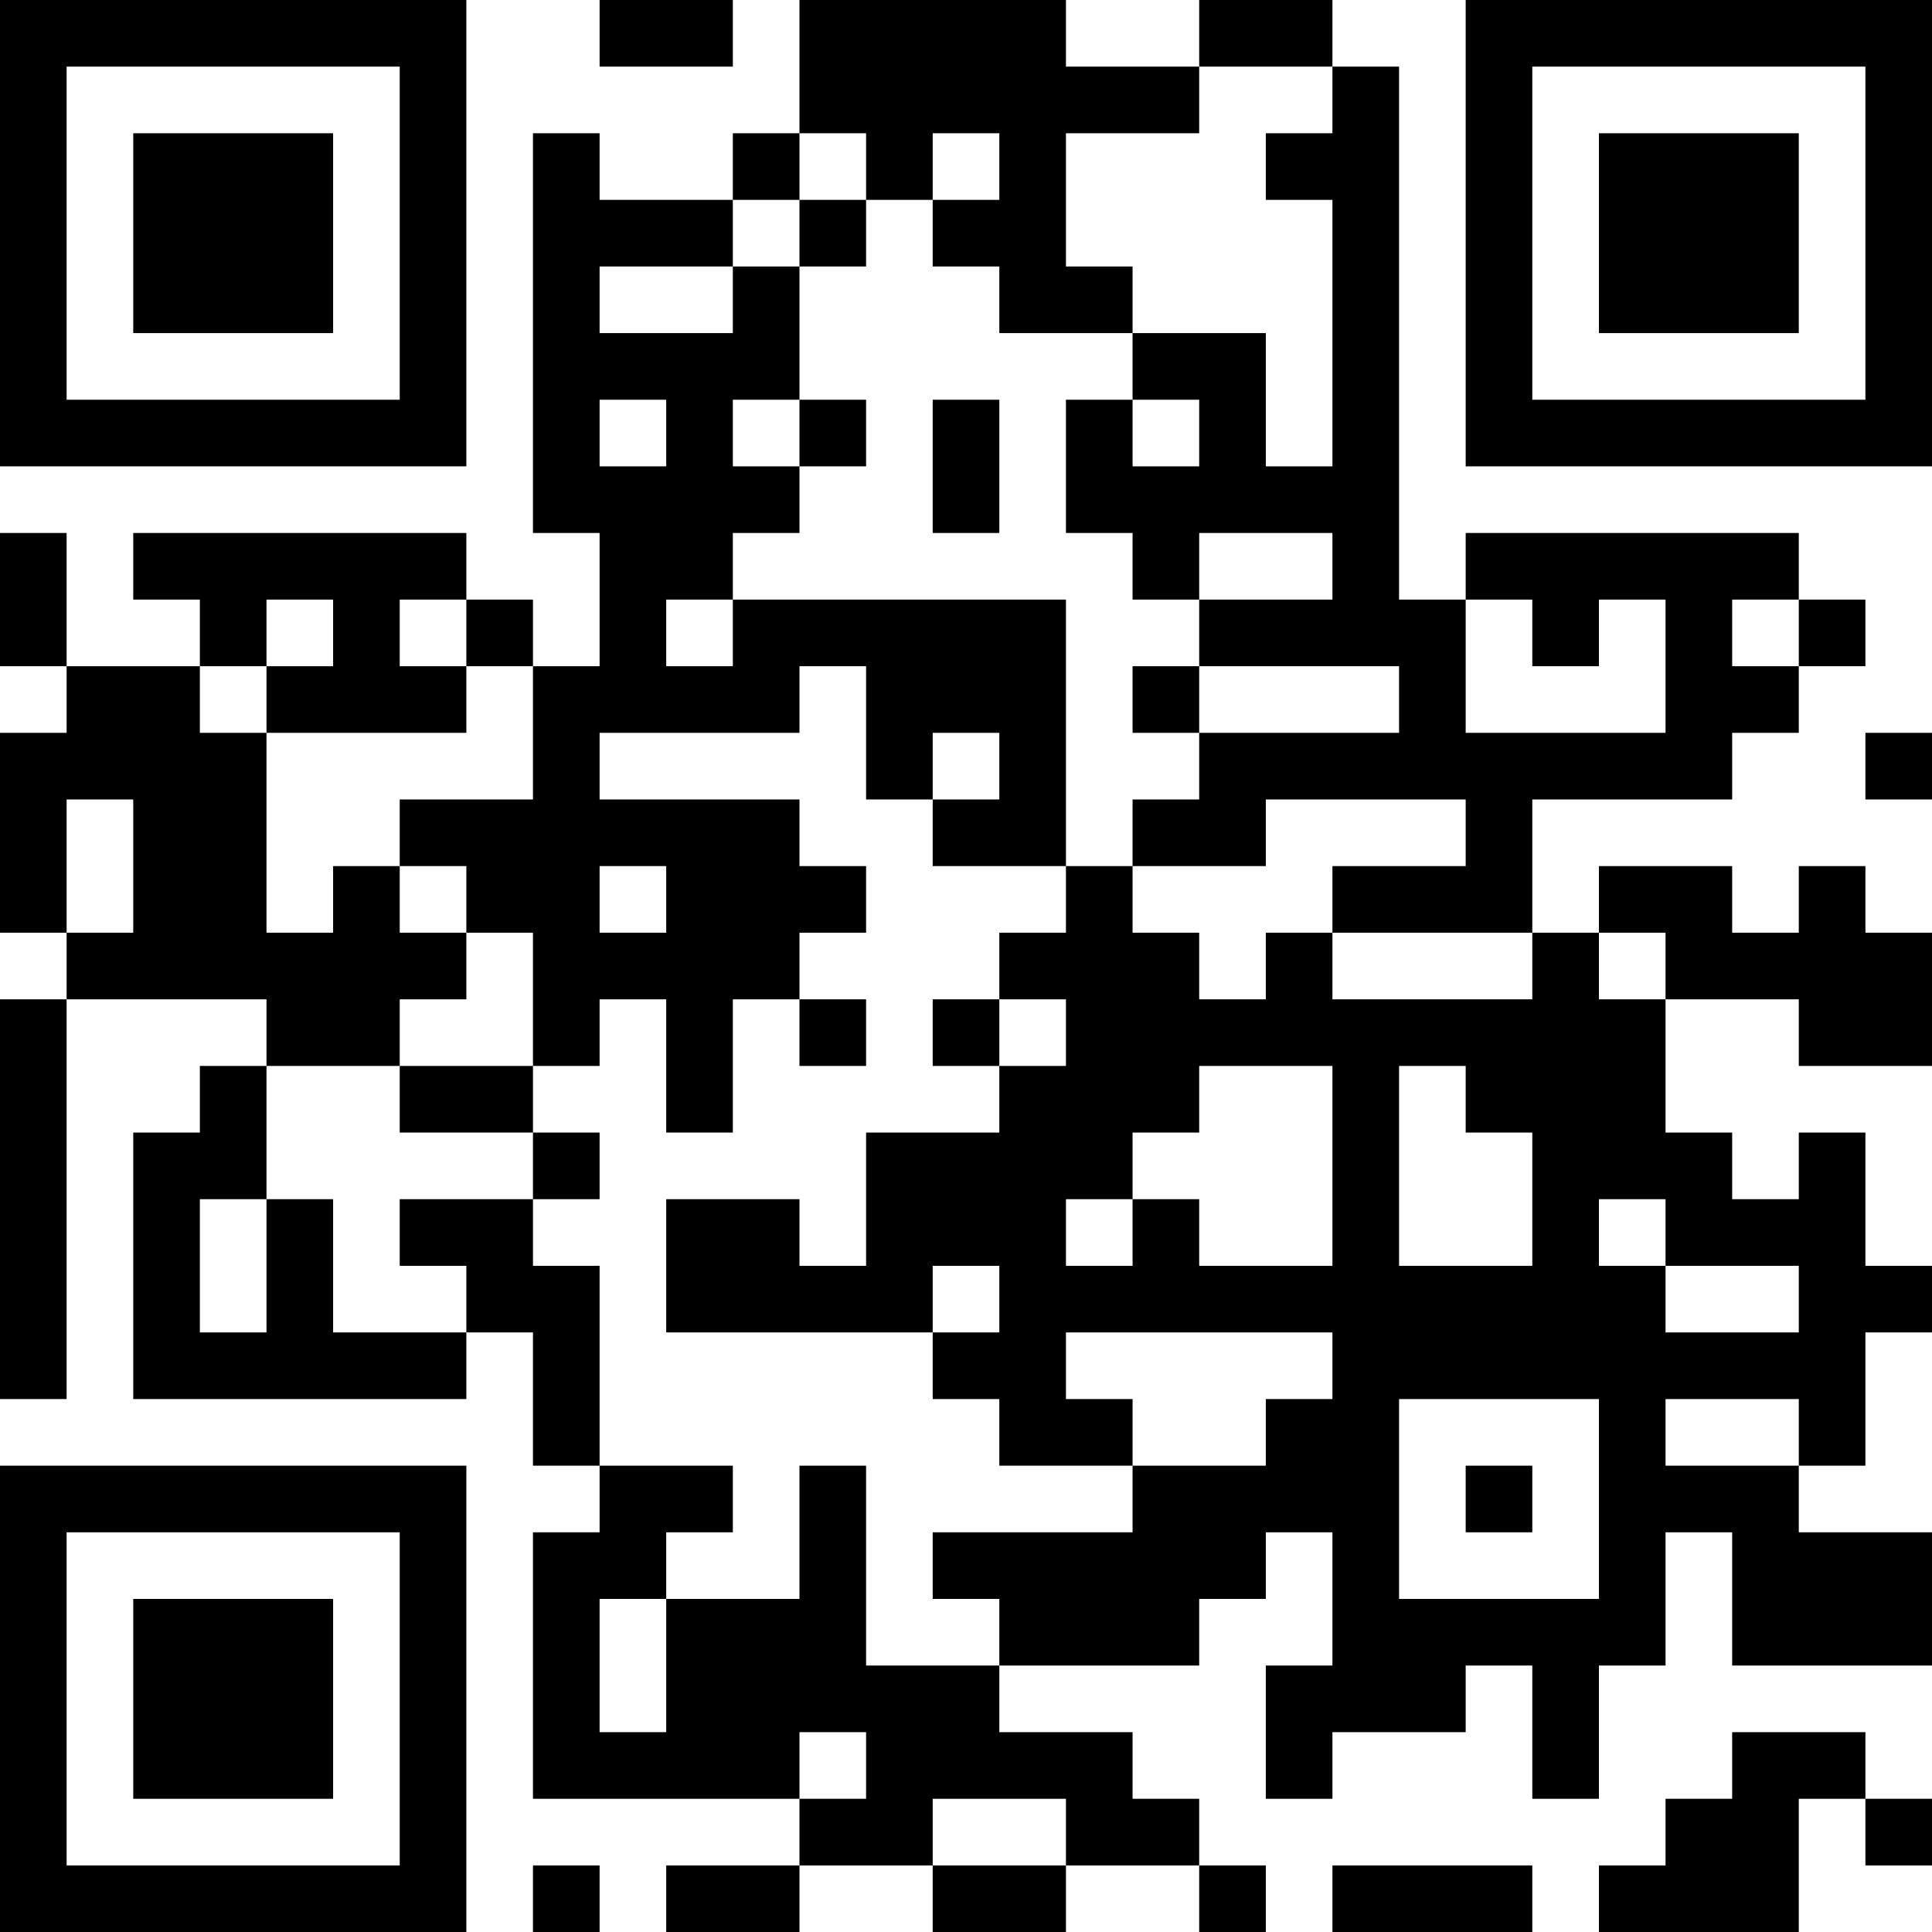 <?xml version="1.0" encoding="UTF-8"?>
<svg xmlns="http://www.w3.org/2000/svg" version="1.1" width="300" height="300" viewBox="0 0 300 300"><rect x="0" y="0" width="300" height="300" fill="#ffffff"/><g transform="scale(10.345)"><g transform="translate(0,0)"><g><g transform="translate(3.5,3.5)"><path fill-rule="evenodd" d="M-3.5 -3.5L3.5 -3.5L3.5 3.5L-3.5 3.5ZM-2.5 -2.5L-2.5 2.5L2.5 2.5L2.5 -2.5Z" fill="#000000"/><path fill-rule="evenodd" d="M-1.5 -1.5L1.5 -1.5L1.5 1.5L-1.5 1.5Z" fill="#000000"/></g></g><g><g transform="translate(25.5,3.5)"><g transform="rotate(90)"><path fill-rule="evenodd" d="M-3.5 -3.5L3.5 -3.5L3.5 3.5L-3.5 3.5ZM-2.5 -2.5L-2.5 2.5L2.5 2.5L2.5 -2.5Z" fill="#000000"/><path fill-rule="evenodd" d="M-1.5 -1.5L1.5 -1.5L1.5 1.5L-1.5 1.5Z" fill="#000000"/></g></g></g><g><g transform="translate(3.5,25.5)"><g transform="rotate(-90)"><path fill-rule="evenodd" d="M-3.5 -3.5L3.5 -3.5L3.5 3.5L-3.5 3.5ZM-2.5 -2.5L-2.5 2.5L2.5 2.5L2.5 -2.5Z" fill="#000000"/><path fill-rule="evenodd" d="M-1.5 -1.5L1.5 -1.5L1.5 1.5L-1.5 1.5Z" fill="#000000"/></g></g></g><path fill-rule="evenodd" d="M9 0L9 1L11 1L11 0ZM12 0L12 2L11 2L11 3L9 3L9 2L8 2L8 8L9 8L9 10L8 10L8 9L7 9L7 8L2 8L2 9L3 9L3 10L1 10L1 8L0 8L0 10L1 10L1 11L0 11L0 14L1 14L1 15L0 15L0 21L1 21L1 15L4 15L4 16L3 16L3 17L2 17L2 21L7 21L7 20L8 20L8 22L9 22L9 23L8 23L8 27L12 27L12 28L10 28L10 29L12 29L12 28L14 28L14 29L16 29L16 28L18 28L18 29L19 29L19 28L18 28L18 27L17 27L17 26L15 26L15 25L18 25L18 24L19 24L19 23L20 23L20 25L19 25L19 27L20 27L20 26L22 26L22 25L23 25L23 27L24 27L24 25L25 25L25 23L26 23L26 25L29 25L29 23L27 23L27 22L28 22L28 20L29 20L29 19L28 19L28 17L27 17L27 18L26 18L26 17L25 17L25 15L27 15L27 16L29 16L29 14L28 14L28 13L27 13L27 14L26 14L26 13L24 13L24 14L23 14L23 12L26 12L26 11L27 11L27 10L28 10L28 9L27 9L27 8L22 8L22 9L21 9L21 1L20 1L20 0L18 0L18 1L16 1L16 0ZM18 1L18 2L16 2L16 4L17 4L17 5L15 5L15 4L14 4L14 3L15 3L15 2L14 2L14 3L13 3L13 2L12 2L12 3L11 3L11 4L9 4L9 5L11 5L11 4L12 4L12 6L11 6L11 7L12 7L12 8L11 8L11 9L10 9L10 10L11 10L11 9L16 9L16 13L14 13L14 12L15 12L15 11L14 11L14 12L13 12L13 10L12 10L12 11L9 11L9 12L12 12L12 13L13 13L13 14L12 14L12 15L11 15L11 17L10 17L10 15L9 15L9 16L8 16L8 14L7 14L7 13L6 13L6 12L8 12L8 10L7 10L7 9L6 9L6 10L7 10L7 11L4 11L4 10L5 10L5 9L4 9L4 10L3 10L3 11L4 11L4 14L5 14L5 13L6 13L6 14L7 14L7 15L6 15L6 16L4 16L4 18L3 18L3 20L4 20L4 18L5 18L5 20L7 20L7 19L6 19L6 18L8 18L8 19L9 19L9 22L11 22L11 23L10 23L10 24L9 24L9 26L10 26L10 24L12 24L12 22L13 22L13 25L15 25L15 24L14 24L14 23L17 23L17 22L19 22L19 21L20 21L20 20L16 20L16 21L17 21L17 22L15 22L15 21L14 21L14 20L15 20L15 19L14 19L14 20L10 20L10 18L12 18L12 19L13 19L13 17L15 17L15 16L16 16L16 15L15 15L15 14L16 14L16 13L17 13L17 14L18 14L18 15L19 15L19 14L20 14L20 15L23 15L23 14L20 14L20 13L22 13L22 12L19 12L19 13L17 13L17 12L18 12L18 11L21 11L21 10L18 10L18 9L20 9L20 8L18 8L18 9L17 9L17 8L16 8L16 6L17 6L17 7L18 7L18 6L17 6L17 5L19 5L19 7L20 7L20 3L19 3L19 2L20 2L20 1ZM12 3L12 4L13 4L13 3ZM9 6L9 7L10 7L10 6ZM12 6L12 7L13 7L13 6ZM14 6L14 8L15 8L15 6ZM22 9L22 11L25 11L25 9L24 9L24 10L23 10L23 9ZM26 9L26 10L27 10L27 9ZM17 10L17 11L18 11L18 10ZM28 11L28 12L29 12L29 11ZM1 12L1 14L2 14L2 12ZM9 13L9 14L10 14L10 13ZM24 14L24 15L25 15L25 14ZM12 15L12 16L13 16L13 15ZM14 15L14 16L15 16L15 15ZM6 16L6 17L8 17L8 18L9 18L9 17L8 17L8 16ZM18 16L18 17L17 17L17 18L16 18L16 19L17 19L17 18L18 18L18 19L20 19L20 16ZM21 16L21 19L23 19L23 17L22 17L22 16ZM24 18L24 19L25 19L25 20L27 20L27 19L25 19L25 18ZM21 21L21 24L24 24L24 21ZM25 21L25 22L27 22L27 21ZM22 22L22 23L23 23L23 22ZM12 26L12 27L13 27L13 26ZM26 26L26 27L25 27L25 28L24 28L24 29L27 29L27 27L28 27L28 28L29 28L29 27L28 27L28 26ZM14 27L14 28L16 28L16 27ZM8 28L8 29L9 29L9 28ZM20 28L20 29L23 29L23 28Z" fill="#000000"/></g></g></svg>
